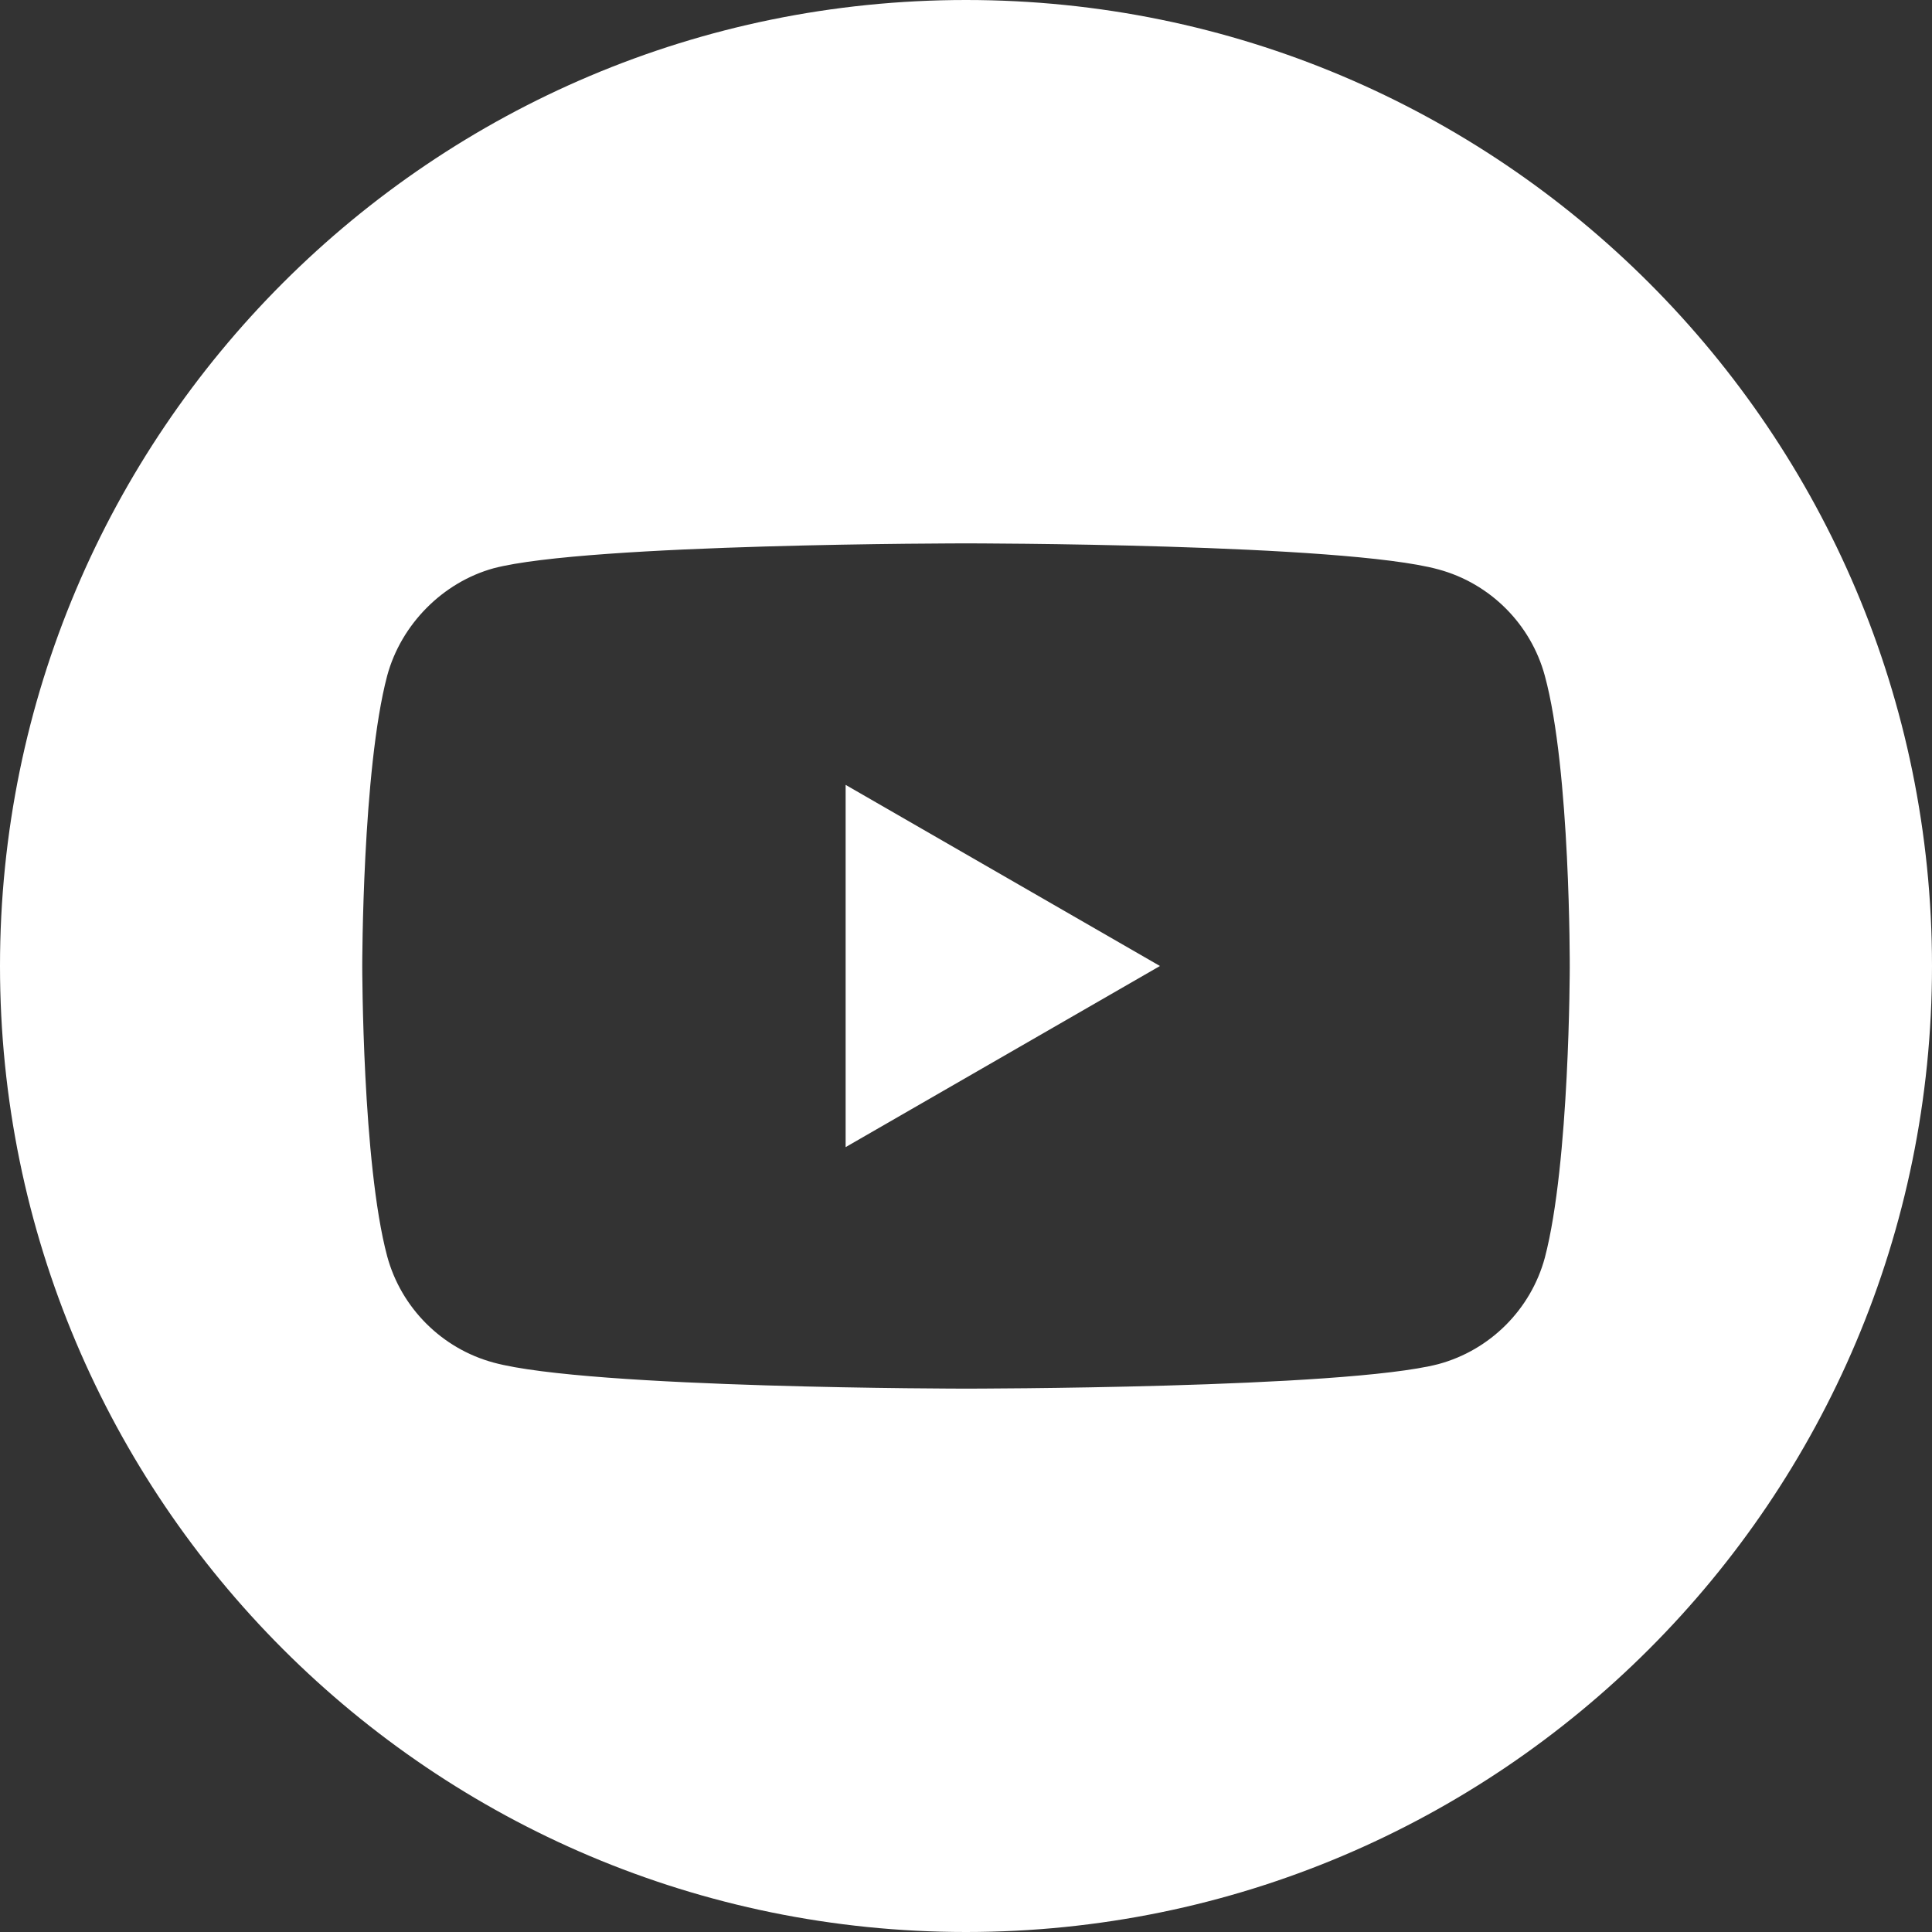 <?xml version="1.0" encoding="utf-8"?>
<!-- Generator: Adobe Illustrator 25.1.0, SVG Export Plug-In . SVG Version: 6.00 Build 0)  -->
<svg version="1.1" id="Capa_1" xmlns="http://www.w3.org/2000/svg" xmlns:xlink="http://www.w3.org/1999/xlink" x="0px" y="0px"
	 viewBox="0 0 512 512" style="enable-background:new 0 0 512 512;" xml:space="preserve">
<rect x="0" y="0" width="512" height="512" fill="#333333" stroke="none"/>
<style type="text/css">
	.st0{fill:#FFFFFF;}
</style>
<path class="st0" d="M224.1,304l83.3-48l-83.3-48V304z"/>
<path class="st0" d="M256,0C114.6,0,0,114.6,0,256s114.6,256,256,256s256-114.6,256-256S397.4,0,256,0z M416,256.3
	c0,0,0,51.9-6.6,77c-3.7,13.7-14.5,24.5-28.2,28.2C356.1,368,256,368,256,368s-99.9,0-125.2-6.9c-13.7-3.7-24.5-14.5-28.2-28.2
	C96,308.2,96,256,96,256s0-51.9,6.6-76.9c3.7-13.7,14.8-24.8,28.2-28.5C155.9,144,256,144,256,144s100.1,0,125.2,6.9
	c13.7,3.7,24.5,14.5,28.2,28.2C416.2,204.1,416,256.3,416,256.3z"/>
</svg>
